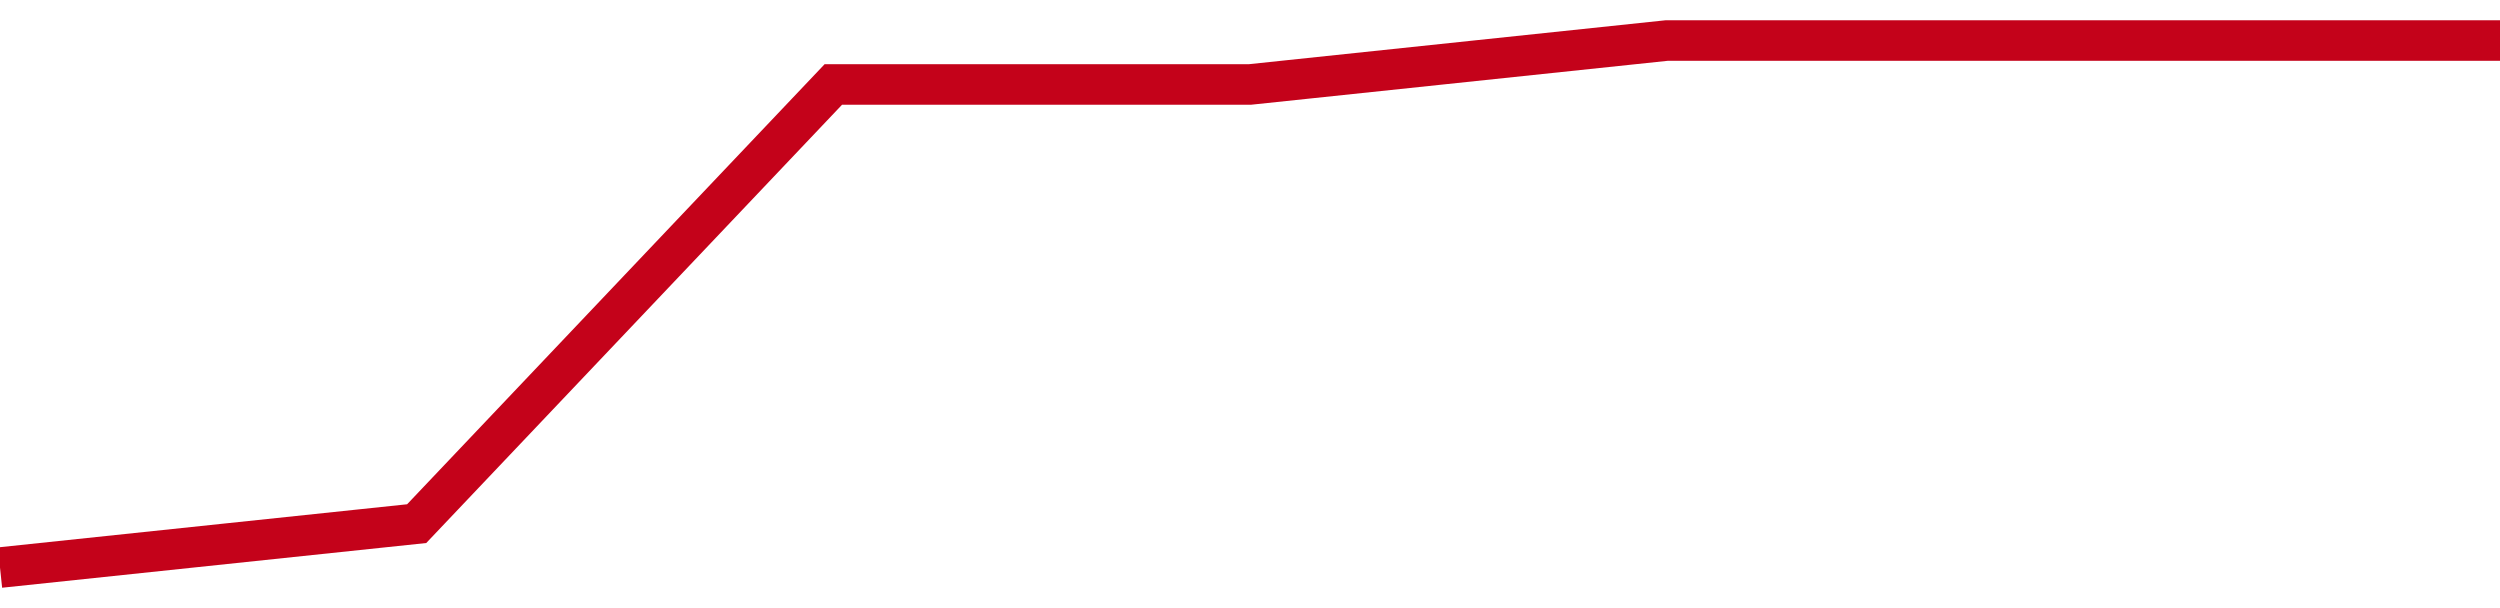 <!-- Generated with https://github.com/jxxe/sparkline/ --><svg viewBox="0 0 185 45" class="sparkline" xmlns="http://www.w3.org/2000/svg"><path class="sparkline--fill" d="M 0 42 L 0 42 L 30.833 38.75 L 61.667 6.25 L 92.5 6.25 L 123.333 3 L 154.167 3 L 185 3 V 45 L 0 45 Z" stroke="none" fill="none" ></path><path class="sparkline--line" d="M 0 42 L 0 42 L 30.833 38.75 L 61.667 6.25 L 92.5 6.25 L 123.333 3 L 154.167 3 L 185 3" fill="none" stroke-width="3" stroke="#C4021A" ></path></svg>